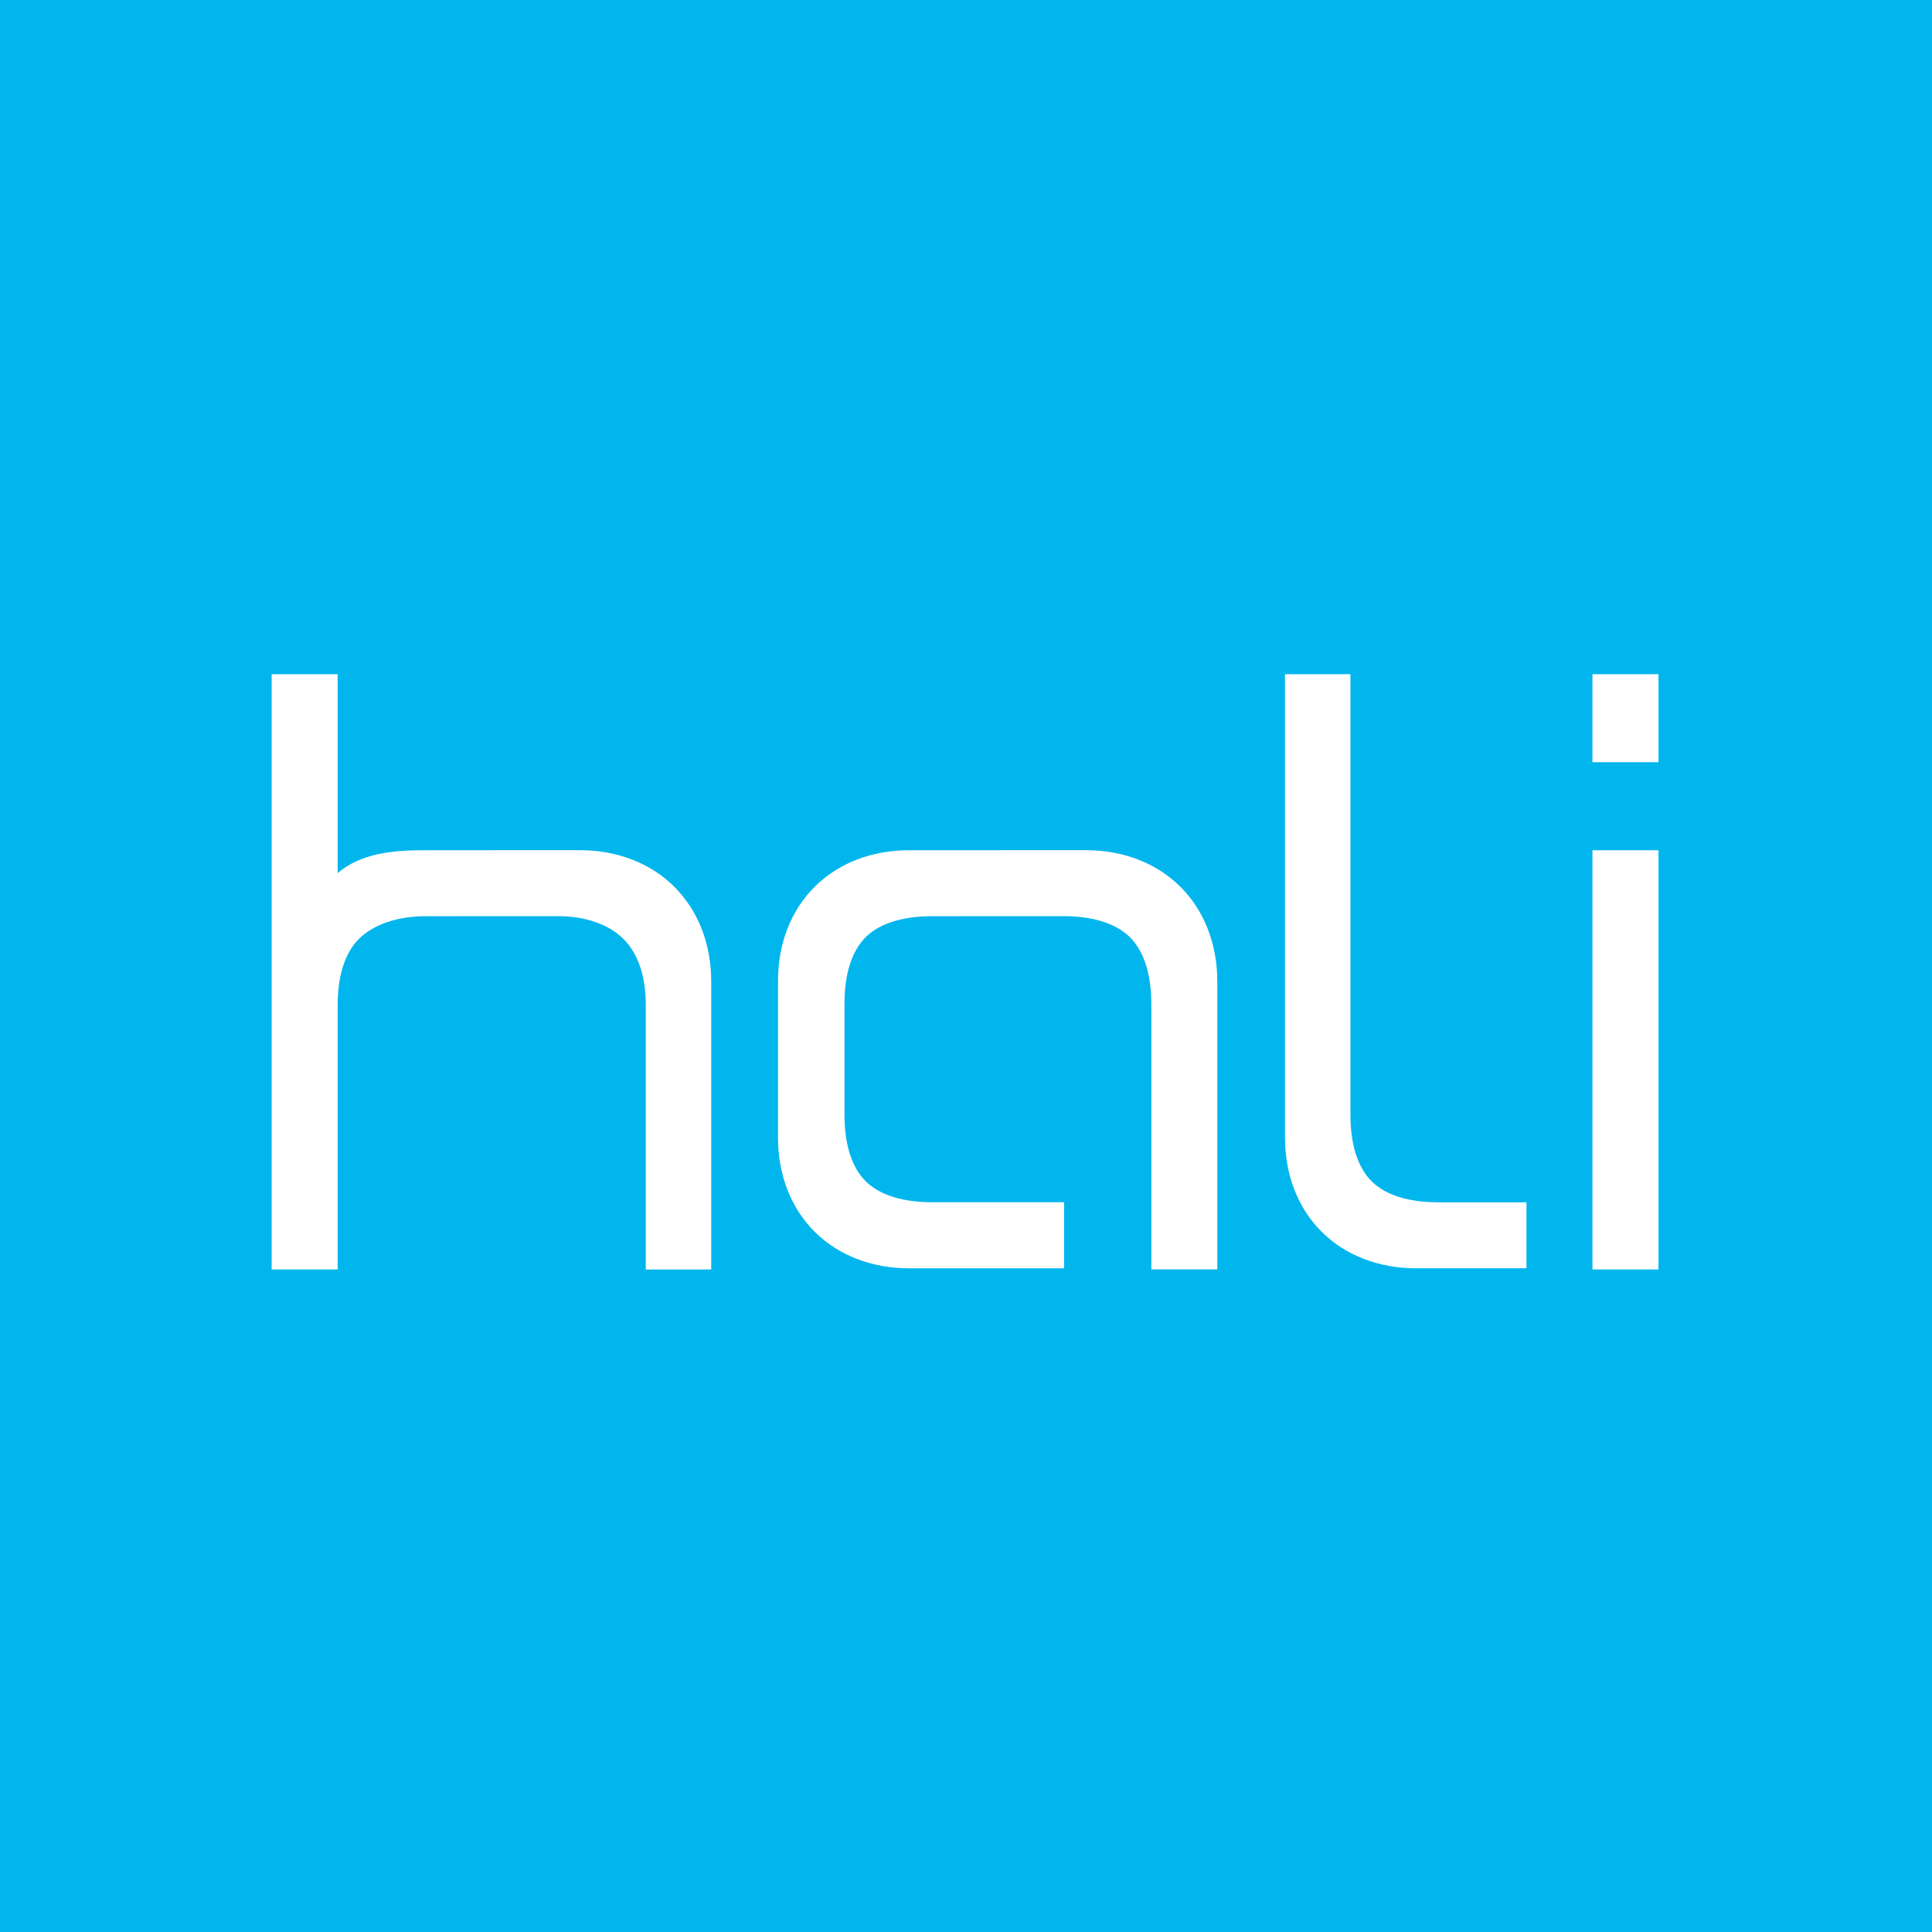 <?xml version="1.0" encoding="UTF-8"?>
<!-- Generator: Adobe Illustrator 27.5.0, SVG Export Plug-In . SVG Version: 6.00 Build 0)  -->
<svg xmlns="http://www.w3.org/2000/svg" xmlns:xlink="http://www.w3.org/1999/xlink" version="1.1" x="0px" y="0px" viewBox="0 0 2097.64 2097.64" style="enable-background:new 0 0 2097.64 2097.64;" xml:space="preserve">
<style type="text/css">
	.st0{fill:#00B6ED;}
	.st1{clip-path:url(#SVGID_00000015338146047033079470000005024124290367319975_);fill:#FFFFFF;}
</style>
<g id="Ebene_2">
	<rect class="st0" width="2097.64" height="2097.64"></rect>
</g>
<g id="Ebene_1">
	<g>
		<defs>
			<polygon id="SVGID_1_" points="238.82,642.82 1864.82,644.82 1866.82,1454.82 238.82,1452.82    "></polygon>
		</defs>
		<clipPath id="SVGID_00000088832296448585813240000013977765607419162283_">
			<use xlink:href="#SVGID_1_" style="overflow:visible;"></use>
		</clipPath>
		<path style="clip-path:url(#SVGID_00000088832296448585813240000013977765607419162283_);fill:#FFFFFF;" d="M1800.69,923.11    h-71.71v455.16h71.71V923.11z M1728.98,827.55h71.71v-95.58h-71.71V827.55z M1537.87,1377.03h119.46v-71.65h-96.19    c-29.91-0.09-55.82-6.91-71.84-22.72c-15.98-15.95-22.99-41.58-23.08-71.79v-478.9h-71.08v502.76    c-0.08,40.96,14.27,77.43,40.12,102.94c25.69,25.45,61.93,39.37,102.23,39.37H1537.87z M1250.04,1378.24h71.62v-312.28    c0.09-40.96-14.23-77.48-40.04-103.11c-25.72-25.72-62.14-39.86-102.67-39.77l-191.51,0.04c-40.45-0.09-76.86,13.84-102.63,39.42    c-25.85,25.46-40.21,61.93-40.1,102.89v169.31c-0.11,40.96,14.25,77.43,40.1,102.94c25.77,25.54,62.18,39.47,102.63,39.37h167.86    v-71.75h-143.48c-29.91-0.04-55.81-6.87-71.88-22.72c-15.96-15.9-22.97-41.53-23.06-71.79V1089.3    c0.09-30.26,7.1-55.89,23.06-71.84c16.08-15.81,41.98-22.65,71.88-22.69l143.26-0.05c29.87,0.09,55.72,7,71.84,22.95    c16.03,16.03,23.03,41.88,23.12,72.15V1378.24z M701.14,1378.32h71.06v-312.36c0.09-40.96-14.25-77.48-40.05-103.11    c-25.73-25.72-62.15-39.86-102.7-39.77l-167.9,0.04c-36.6-0.09-69.86,3.7-94.96,24.8V731.97h-71.64v646.3h71.66l-0.02-287.22    c0.13-30.17,7.14-55.76,23.08-71.66c16.05-15.82,41.95-24.53,71.88-24.62l144.62-0.05c29.84,0.09,54.77,8.9,70.87,24.85    c16.01,16.07,24.01,40.74,24.1,70.99V1378.32z"></path>
	</g>
</g>
</svg>
